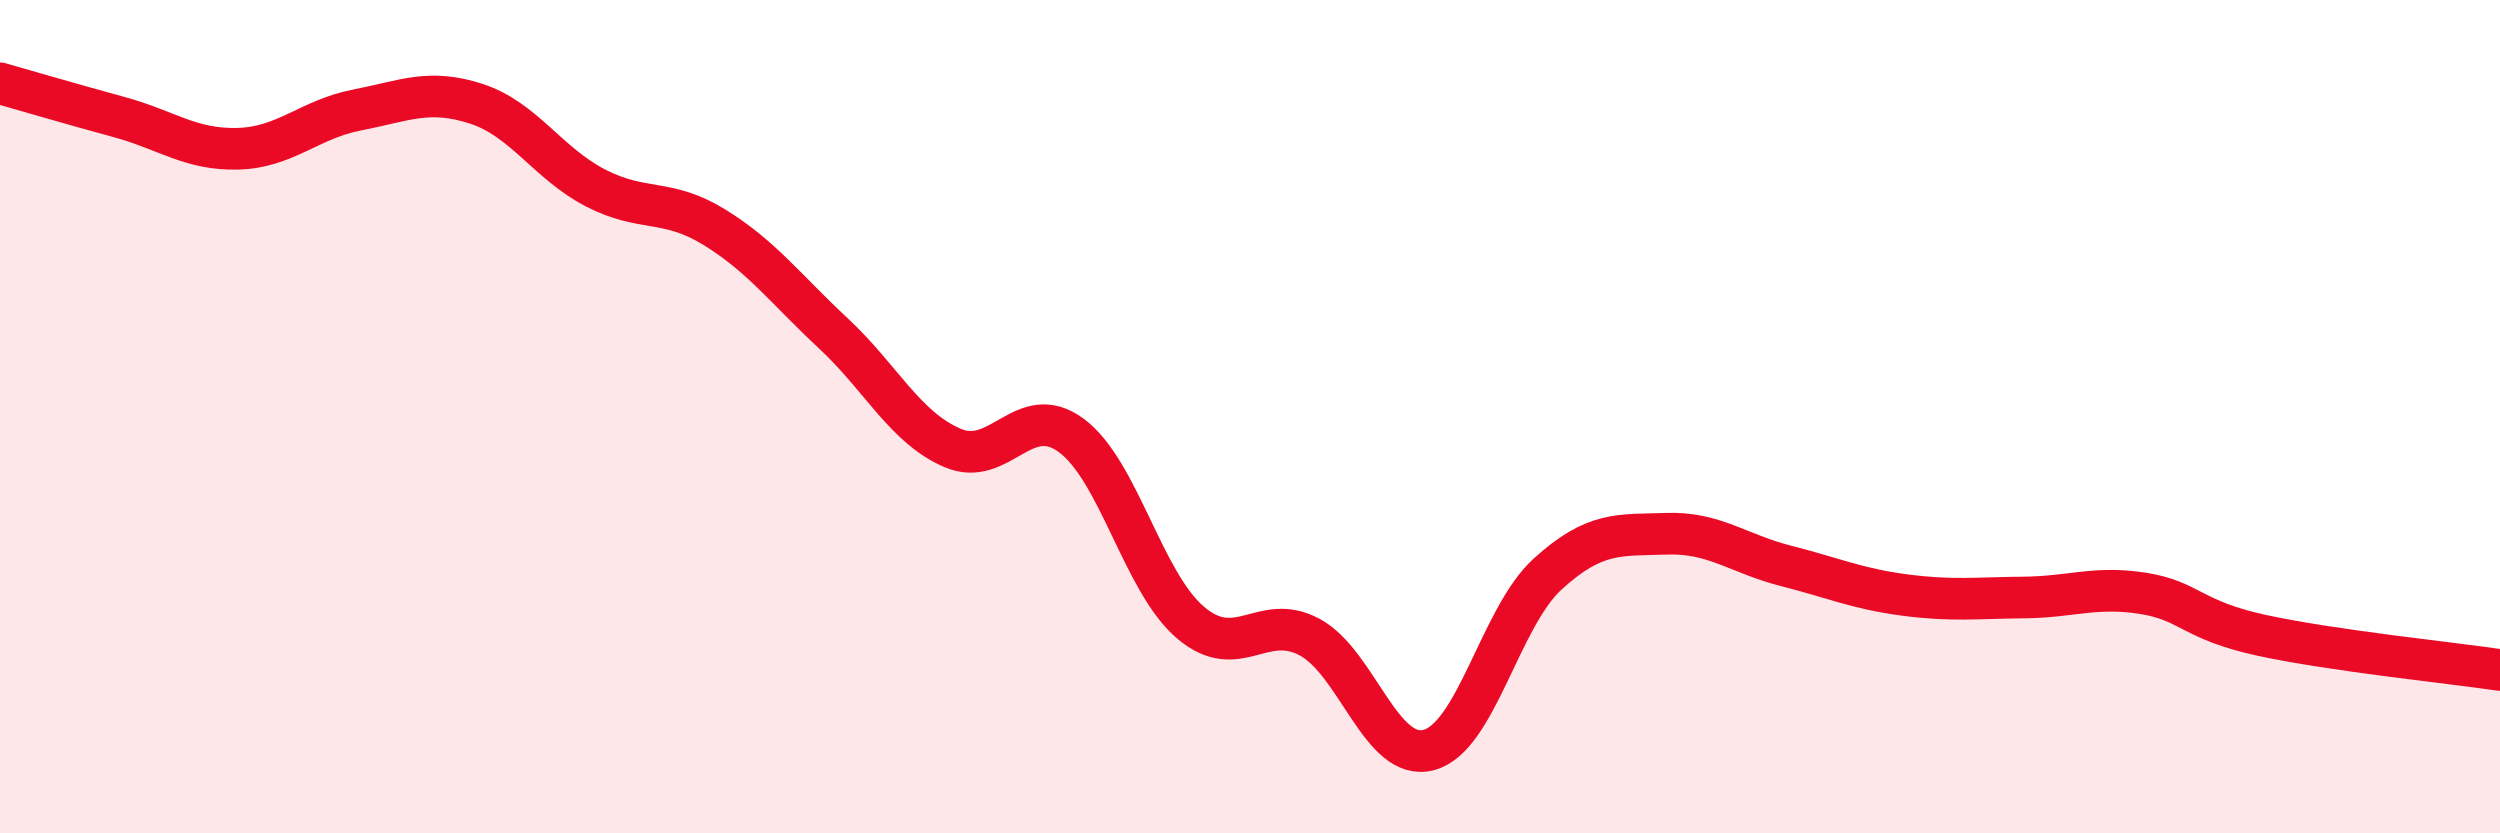 
    <svg width="60" height="20" viewBox="0 0 60 20" xmlns="http://www.w3.org/2000/svg">
      <path
        d="M 0,2 C 0.57,2.16 1.72,2.5 2.86,2.81 C 4,3.12 4.57,3.6 5.71,3.57 C 6.85,3.54 7.43,2.86 8.57,2.64 C 9.71,2.42 10.29,2.12 11.43,2.49 C 12.57,2.86 13.15,3.92 14.29,4.51 C 15.43,5.1 16,4.75 17.14,5.45 C 18.28,6.15 18.86,6.94 20,8 C 21.14,9.06 21.72,10.26 22.86,10.75 C 24,11.24 24.57,9.61 25.71,10.45 C 26.85,11.29 27.43,13.97 28.57,14.94 C 29.71,15.91 30.29,14.68 31.43,15.29 C 32.57,15.9 33.15,18.3 34.29,18 C 35.43,17.7 36,14.82 37.14,13.78 C 38.28,12.74 38.86,12.85 40,12.81 C 41.14,12.77 41.72,13.29 42.86,13.58 C 44,13.87 44.57,14.13 45.71,14.28 C 46.85,14.43 47.43,14.35 48.57,14.34 C 49.71,14.33 50.29,14.06 51.43,14.24 C 52.57,14.42 52.58,14.88 54.29,15.25 C 56,15.62 58.86,15.91 60,16.08L60 20L0 20Z"
        fill="#EB0A25"
        opacity="0.1"
        stroke-linecap="round"
        stroke-linejoin="round"
      />
      <path
        d="M 0,2 C 0.57,2.16 1.72,2.5 2.86,2.81 C 4,3.12 4.57,3.6 5.71,3.57 C 6.85,3.54 7.43,2.86 8.57,2.64 C 9.71,2.42 10.29,2.12 11.43,2.49 C 12.57,2.86 13.15,3.92 14.29,4.51 C 15.43,5.1 16,4.75 17.14,5.45 C 18.28,6.15 18.86,6.94 20,8 C 21.14,9.06 21.72,10.26 22.86,10.75 C 24,11.24 24.57,9.61 25.71,10.45 C 26.85,11.29 27.43,13.97 28.57,14.94 C 29.71,15.91 30.29,14.68 31.43,15.29 C 32.57,15.9 33.15,18.3 34.29,18 C 35.43,17.7 36,14.82 37.14,13.78 C 38.28,12.74 38.86,12.85 40,12.81 C 41.14,12.77 41.72,13.29 42.86,13.58 C 44,13.87 44.57,14.13 45.71,14.28 C 46.85,14.43 47.43,14.35 48.57,14.34 C 49.71,14.33 50.29,14.06 51.43,14.24 C 52.57,14.42 52.58,14.88 54.29,15.25 C 56,15.62 58.86,15.91 60,16.08"
        stroke="#EB0A25"
        stroke-width="1"
        fill="none"
        stroke-linecap="round"
        stroke-linejoin="round"
      />
    </svg>
  